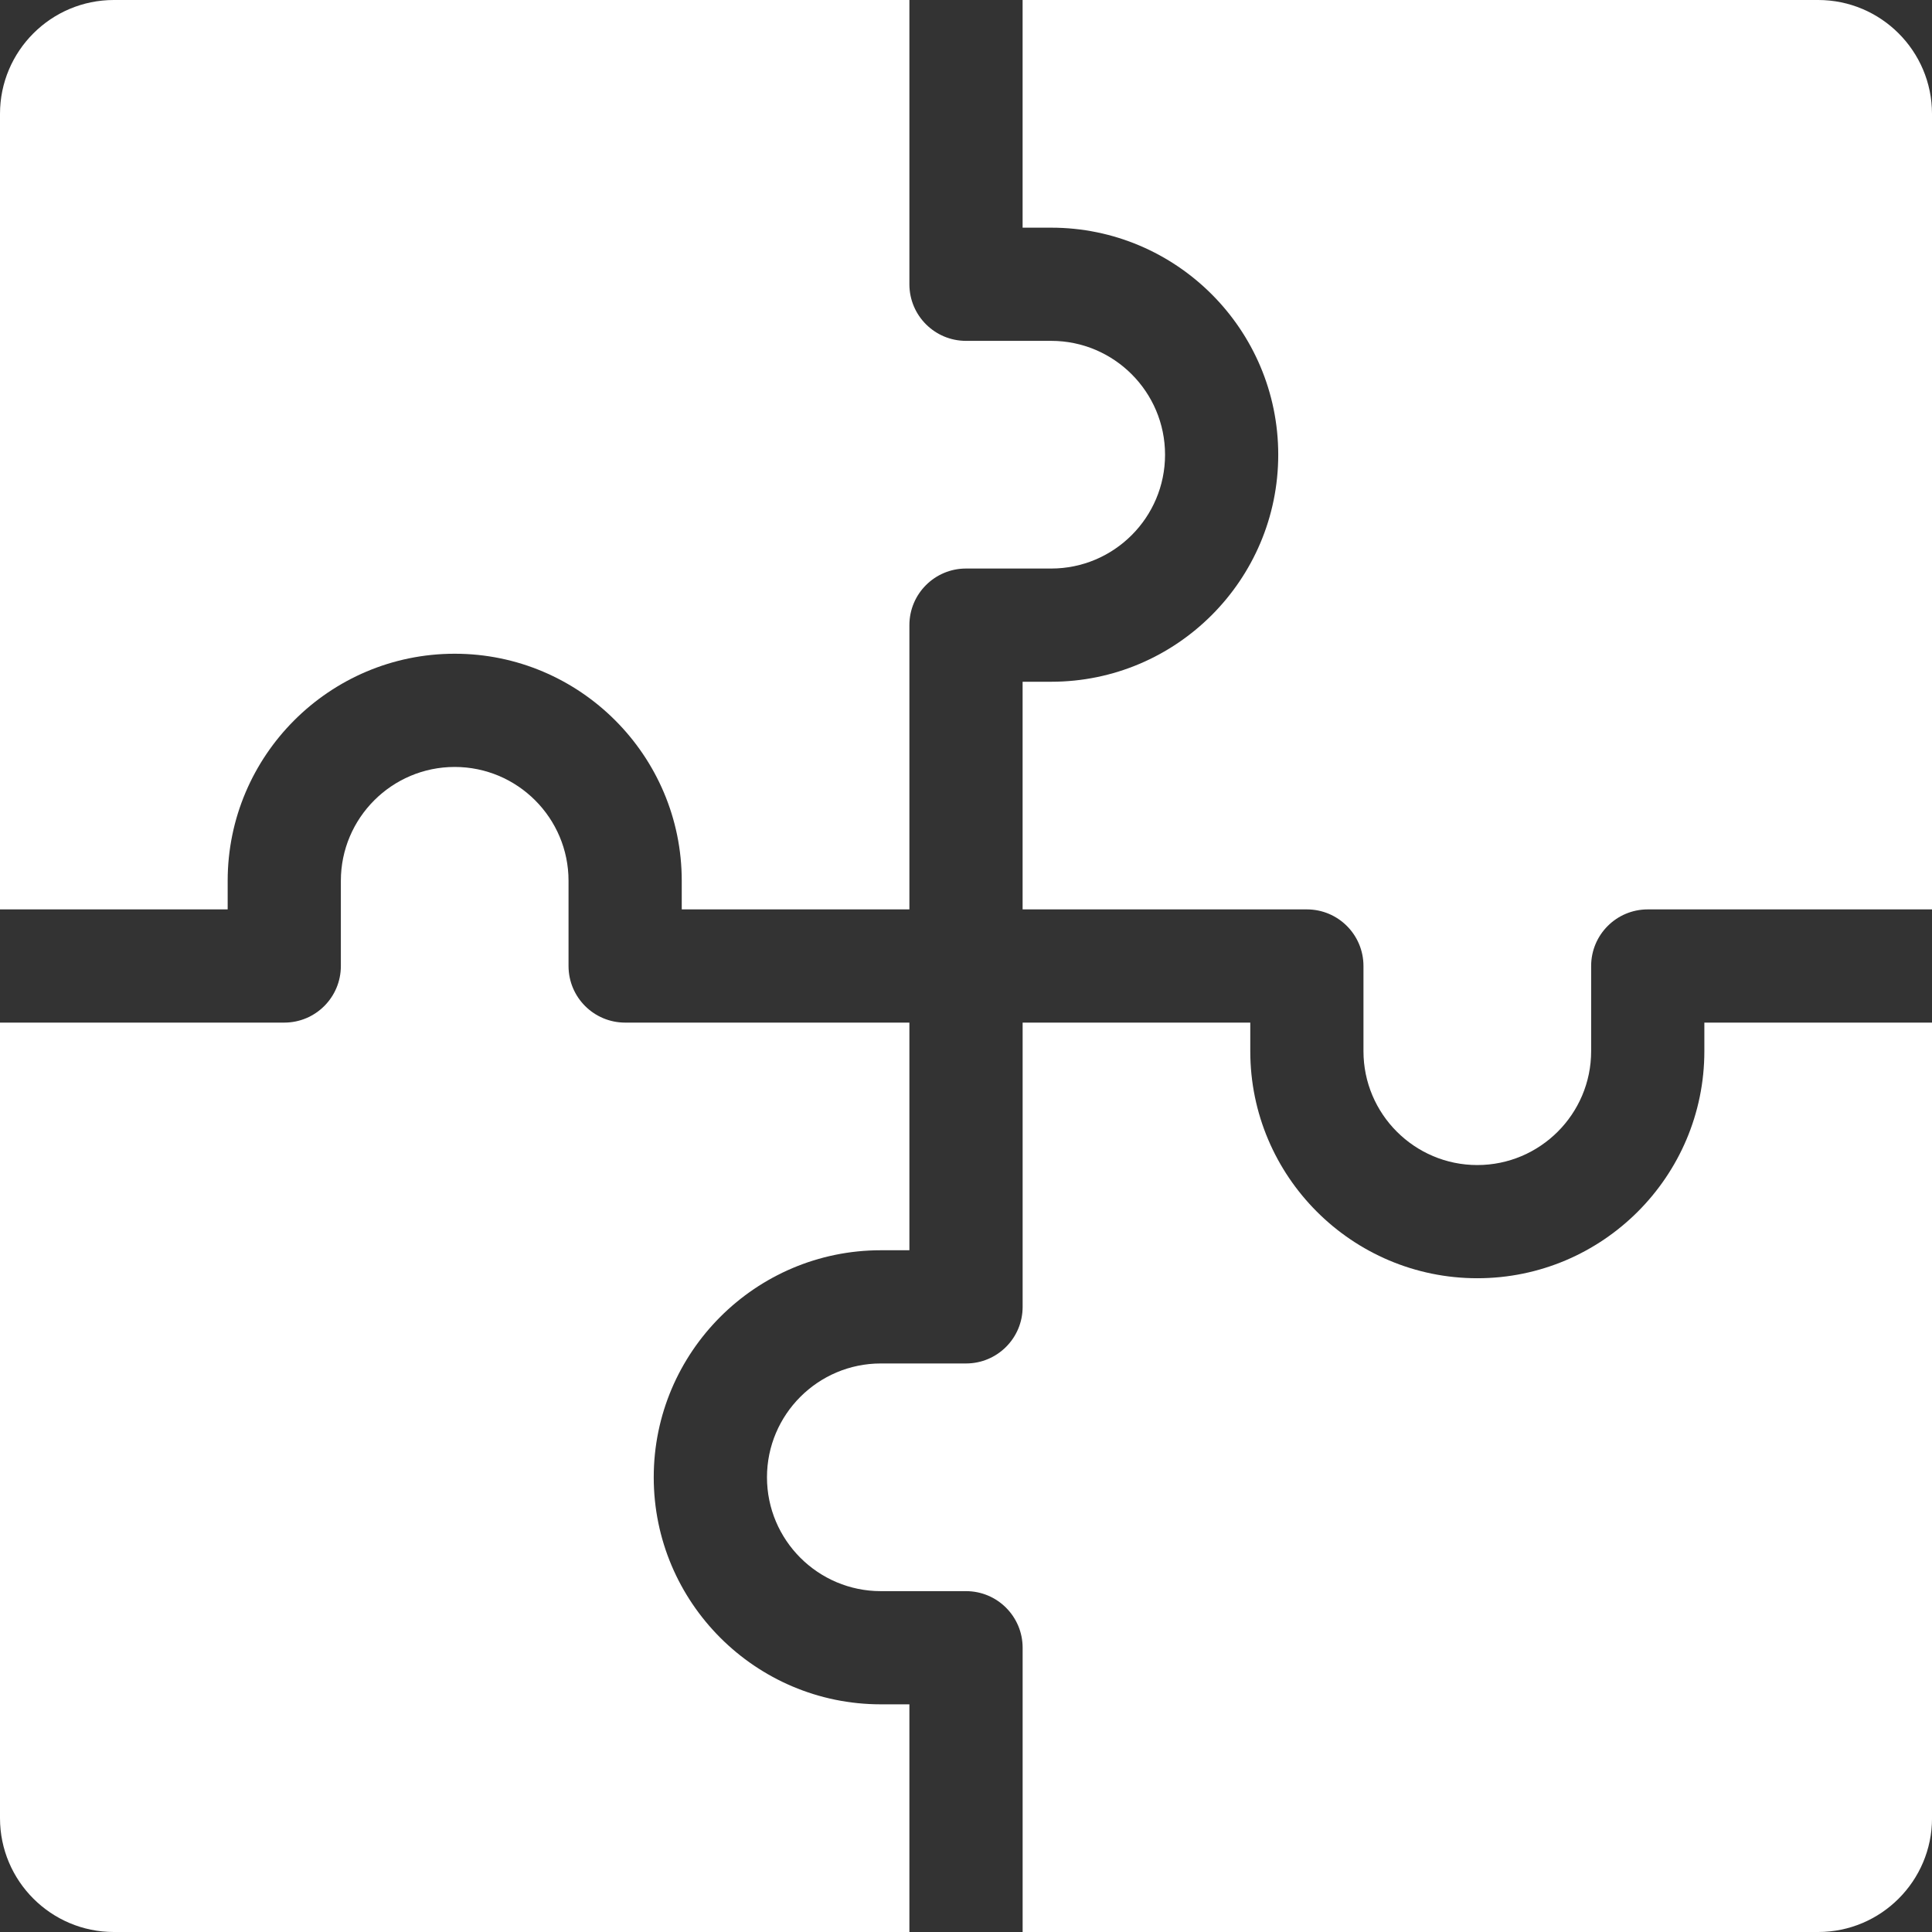 <svg width="70" height="70" viewBox="0 0 70 70" fill="none" xmlns="http://www.w3.org/2000/svg">
<rect x="0" y="0" width="70" height="70" fill="#333333" stroke="none"/>
<path d="M32.949 70V61.751H31.913C27.377 61.751 23.686 58.061 23.686 53.525C23.686 48.99 27.377 45.299 31.913 45.299H32.949V37.051H22.65C21.517 37.051 20.599 36.133 20.599 35V31.913C20.599 29.638 18.749 27.788 16.475 27.788C14.2 27.788 12.35 29.638 12.35 31.913V35C12.35 36.133 11.432 37.051 10.299 37.051H0V65.876C0 68.15 1.85 70 4.124 70H32.949Z" fill="white"/>
<path d="M65.877 70C68.151 70 70.001 68.15 70.001 65.876V37.051H61.752V38.087C61.752 42.623 58.062 46.313 53.526 46.313C48.991 46.313 45.3 42.623 45.3 38.087V37.051H37.052V47.35C37.052 48.483 36.134 49.401 35.001 49.401H31.913C29.639 49.401 27.789 51.251 27.789 53.525C27.789 55.8 29.639 57.65 31.913 57.65H35.001C36.134 57.65 37.052 58.568 37.052 59.701V70H65.877Z" fill="white"/>
<path d="M53.525 42.212C55.8 42.212 57.65 40.362 57.65 38.087V35C57.65 33.867 58.568 32.949 59.701 32.949H70V4.124C70 1.85 68.15 0 65.876 0H37.051V8.249H38.087C42.623 8.249 46.313 11.939 46.313 16.475C46.313 21.01 42.623 24.701 38.087 24.701H37.051V32.949H47.35C48.483 32.949 49.401 33.867 49.401 35V38.087C49.401 40.362 51.251 42.212 53.525 42.212Z" fill="white"/>
<path d="M4.124 0C1.85 0 0 1.85 0 4.124V32.949H8.249V31.913C8.249 27.377 11.939 23.686 16.475 23.686C21.01 23.686 24.701 27.377 24.701 31.913V32.949H32.949V22.65C32.949 21.517 33.867 20.599 35 20.599H38.087C40.362 20.599 42.212 18.749 42.212 16.475C42.212 14.2 40.362 12.35 38.087 12.35H35C33.867 12.35 32.949 11.432 32.949 10.299V0H4.124Z" fill="white"/>
</svg>
